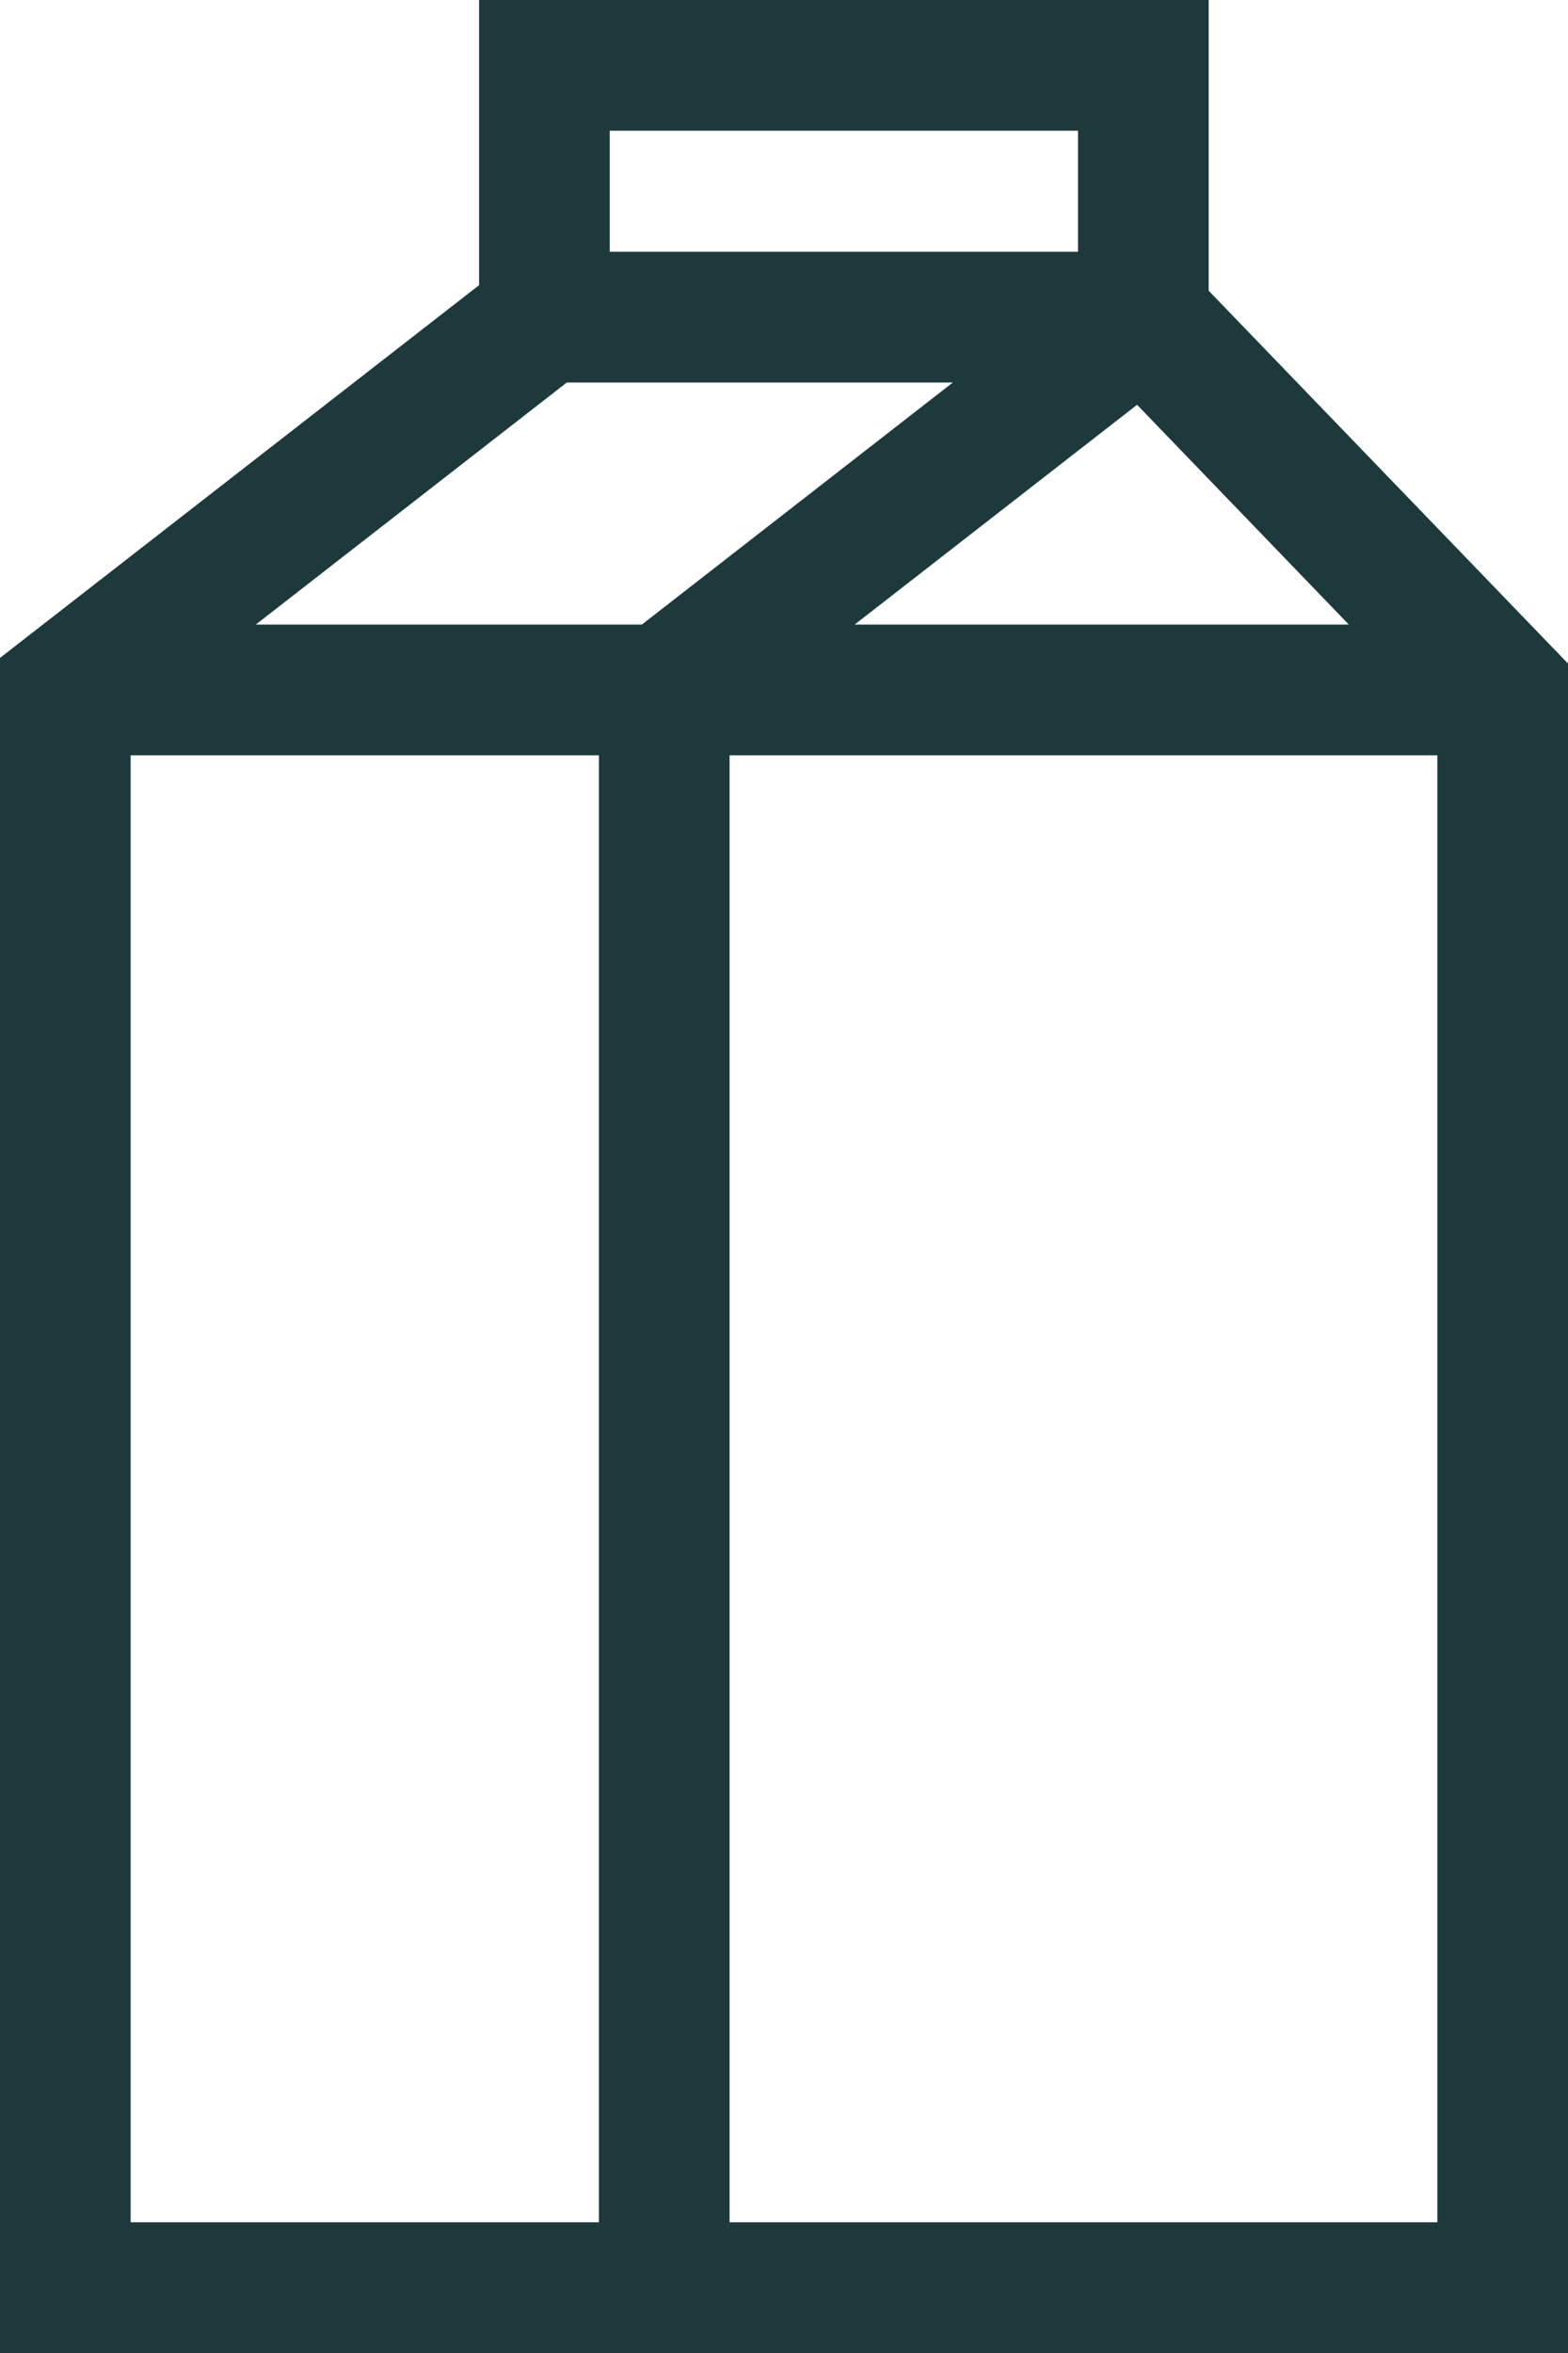 <svg width="24" height="36" viewBox="0 0 24 36" fill="none" xmlns="http://www.w3.org/2000/svg">
<path fill-rule="evenodd" clip-rule="evenodd" d="M7.333 0H18.5V4.448L24 10.152V36H0V10.066L7.333 4.363V0ZM8.676 5.852L3.915 9.556H9.824L14.585 5.852H8.676ZM17.404 6.193L13.081 9.556H20.646L17.404 6.193ZM22 11.556H11.167V34H22V11.556ZM9.167 34V11.556H2V34H9.167ZM16.5 3.852H9.333V2H16.5V3.852Z" fill="#1D393C"/>
</svg>
